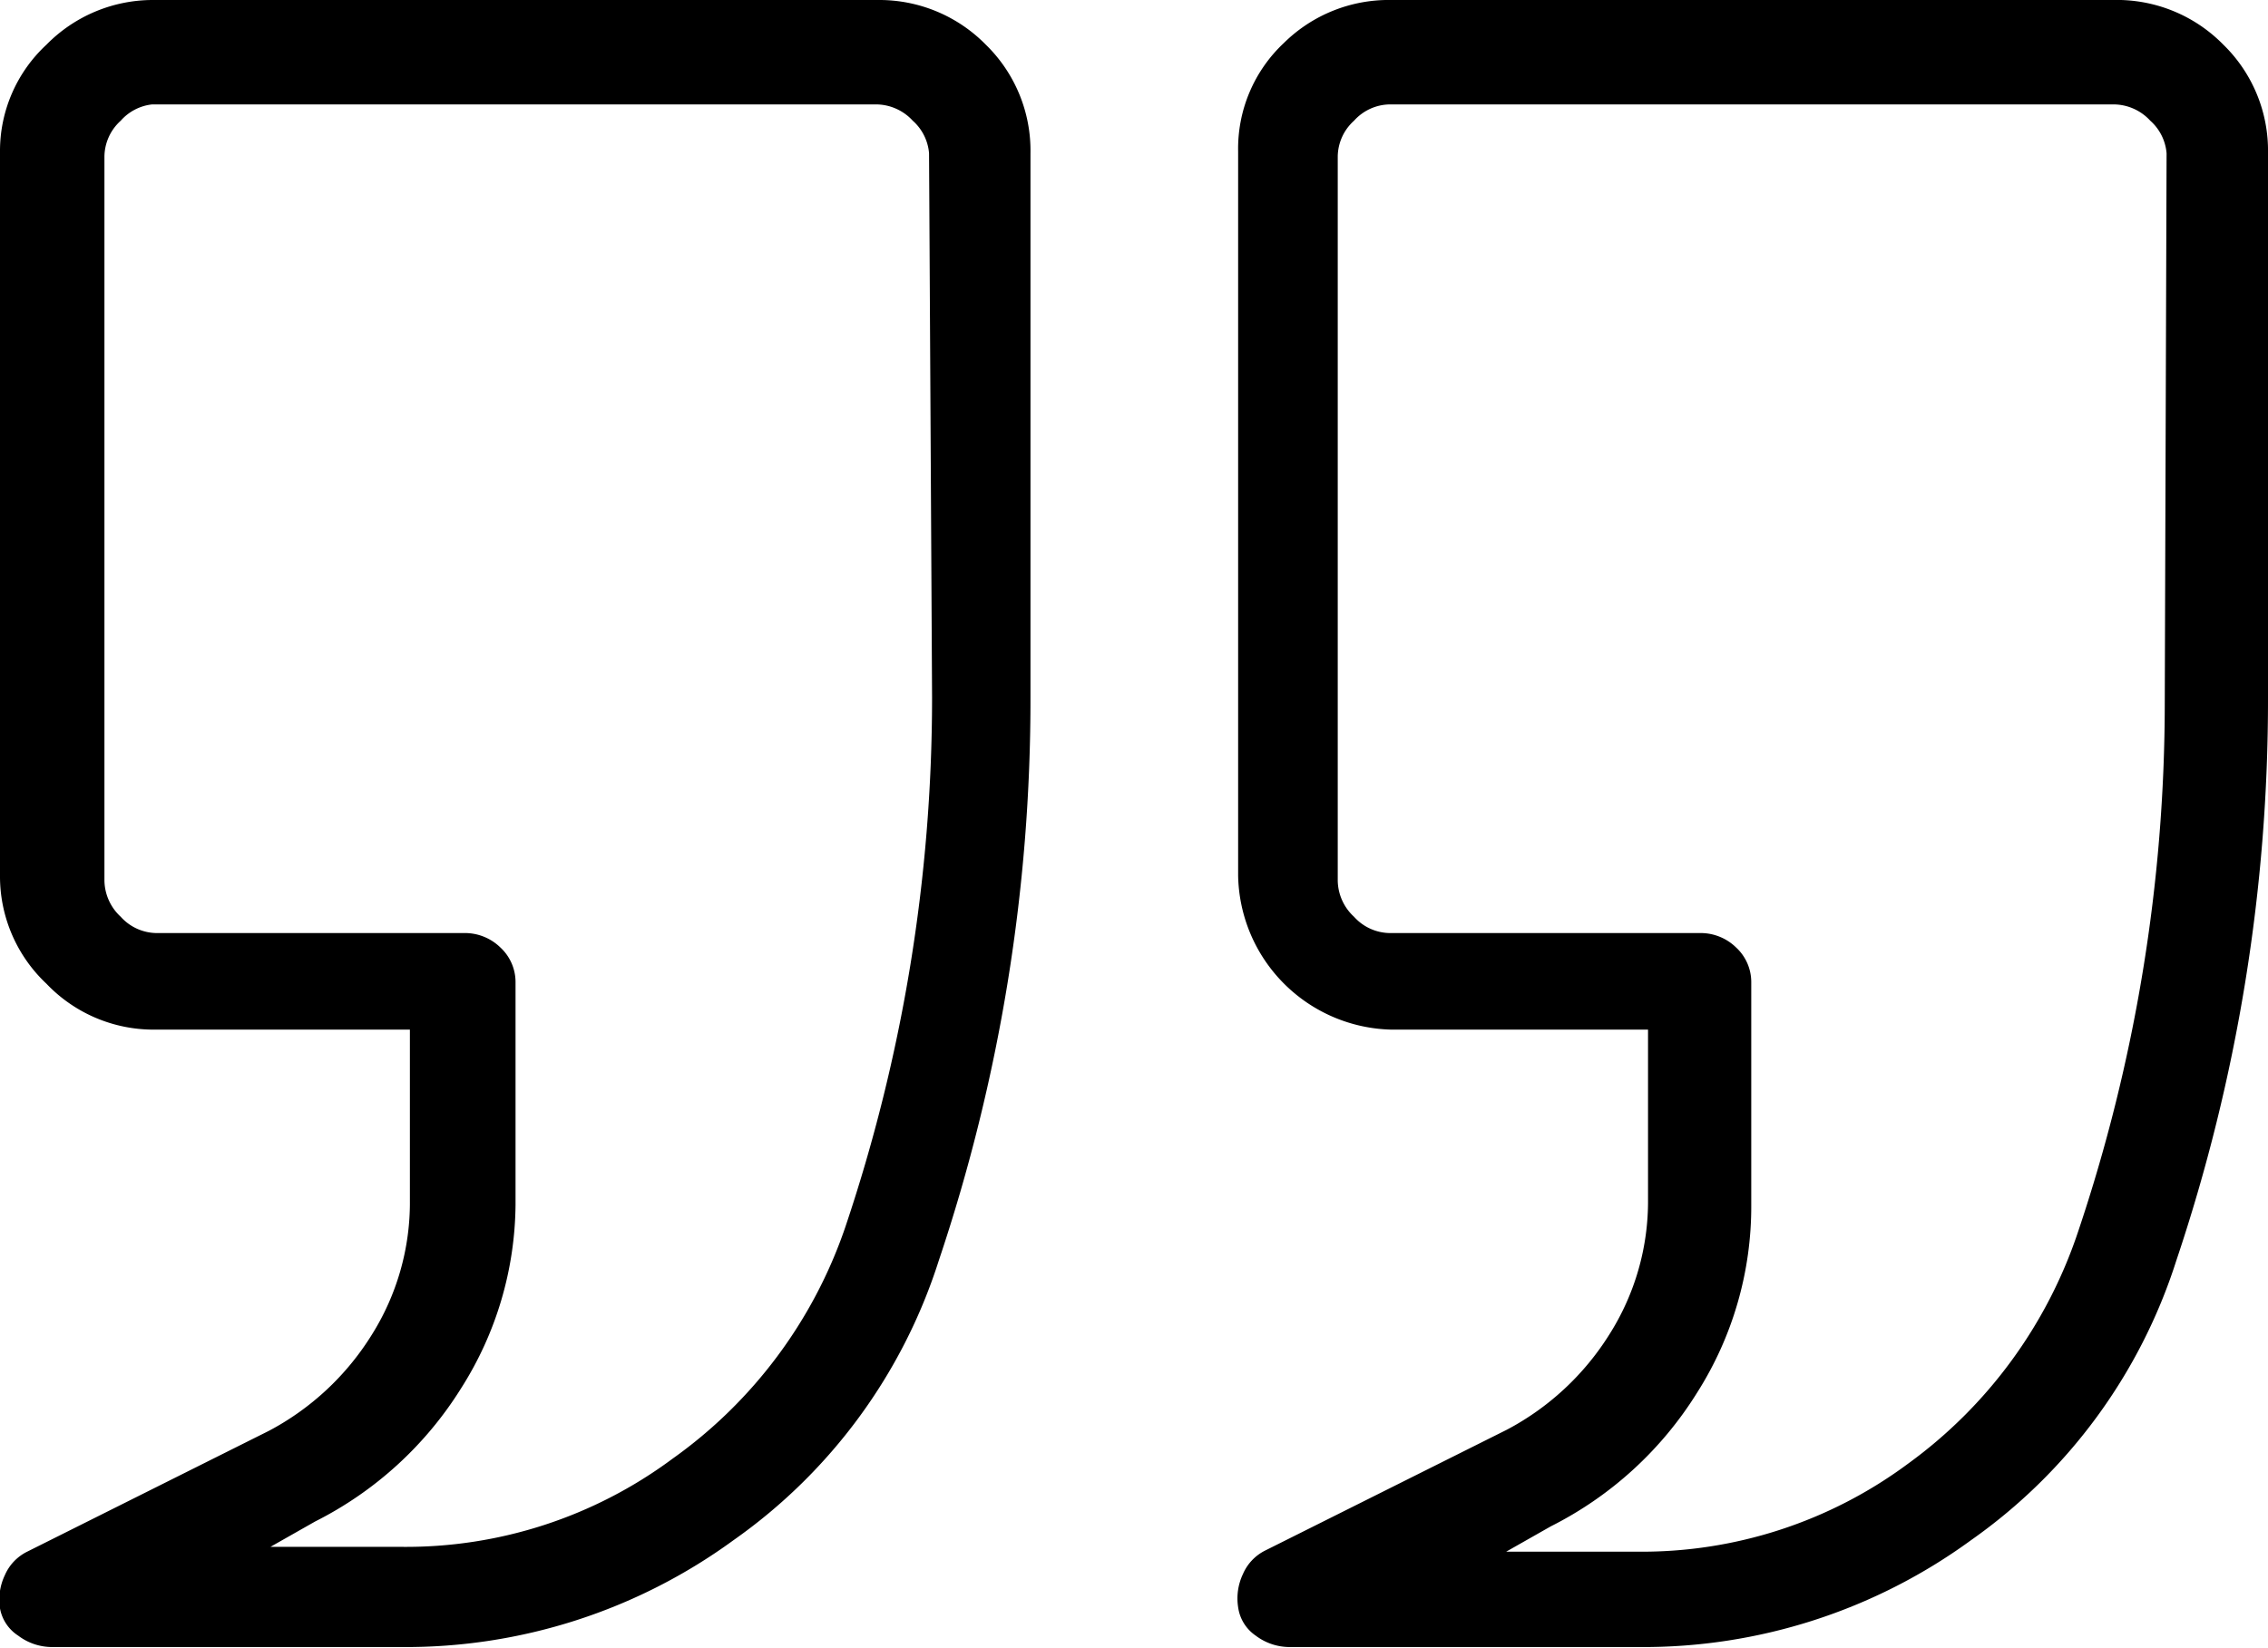 <svg xmlns="http://www.w3.org/2000/svg" viewBox="0 0 37.57 27.31"><title>Asset 342</title><g id="Layer_2" data-name="Layer 2"><g id="Layer_1-2" data-name="Layer 1"><path d="M16.33.74a2.45,2.45,0,0,1,.74,1.8v9a29.17,29.17,0,0,1-1.52,9.35,9,9,0,0,1-3.4,4.63,9.21,9.21,0,0,1-5.5,1.77H.87a.93.93,0,0,1-.57-.19A.68.68,0,0,1,0,26.65a.94.94,0,0,1,.08-.55.78.78,0,0,1,.37-.39l4-2a4.46,4.46,0,0,0,1.7-1.58,4.12,4.12,0,0,0,.64-2.24V17.06H2.55A2.45,2.45,0,0,1,.77,16.3,2.44,2.44,0,0,1,0,14.51v-12A2.4,2.4,0,0,1,.77.74,2.47,2.47,0,0,1,2.55,0h12A2.47,2.47,0,0,1,16.33.74Zm-.94,1.8A.81.81,0,0,0,15.12,2a.83.83,0,0,0-.6-.27h-12A.81.81,0,0,0,2,2a.81.81,0,0,0-.27.59v12a.83.83,0,0,0,.27.6.81.81,0,0,0,.59.27H7.68a.84.84,0,0,1,.61.24.78.78,0,0,1,.25.57v3.69A5.75,5.75,0,0,1,7.64,23a6.06,6.06,0,0,1-2.42,2.21l-.74.42H6.65a7.4,7.4,0,0,0,4.49-1.46A7.79,7.79,0,0,0,14,20.34a27.52,27.52,0,0,0,1.44-8.78ZM36.83.74a2.45,2.45,0,0,1,.74,1.8v9a29.17,29.17,0,0,1-1.52,9.35,9,9,0,0,1-3.4,4.63,9.21,9.21,0,0,1-5.5,1.77H21.37a.93.93,0,0,1-.57-.19.68.68,0,0,1-.29-.47.94.94,0,0,1,.08-.55.78.78,0,0,1,.37-.39l4-2a4.46,4.46,0,0,0,1.7-1.58,4.12,4.12,0,0,0,.64-2.24V17.06H23.05a2.6,2.6,0,0,1-2.54-2.55v-12a2.4,2.4,0,0,1,.76-1.8A2.47,2.47,0,0,1,23.05,0H35A2.47,2.47,0,0,1,36.83.74Zm-.94,1.8A.81.81,0,0,0,35.62,2a.83.83,0,0,0-.6-.27h-12a.81.81,0,0,0-.59.27.81.81,0,0,0-.27.59v12a.83.83,0,0,0,.27.6.81.81,0,0,0,.59.27h5.13a.84.84,0,0,1,.61.24.78.78,0,0,1,.25.57v3.69a5.75,5.75,0,0,1-.9,3.12,6.06,6.06,0,0,1-2.42,2.21l-.74.42h2.17a7.4,7.4,0,0,0,4.49-1.46,7.79,7.79,0,0,0,2.81-3.83,27.52,27.52,0,0,0,1.44-8.78Z"></path></g></g></svg>